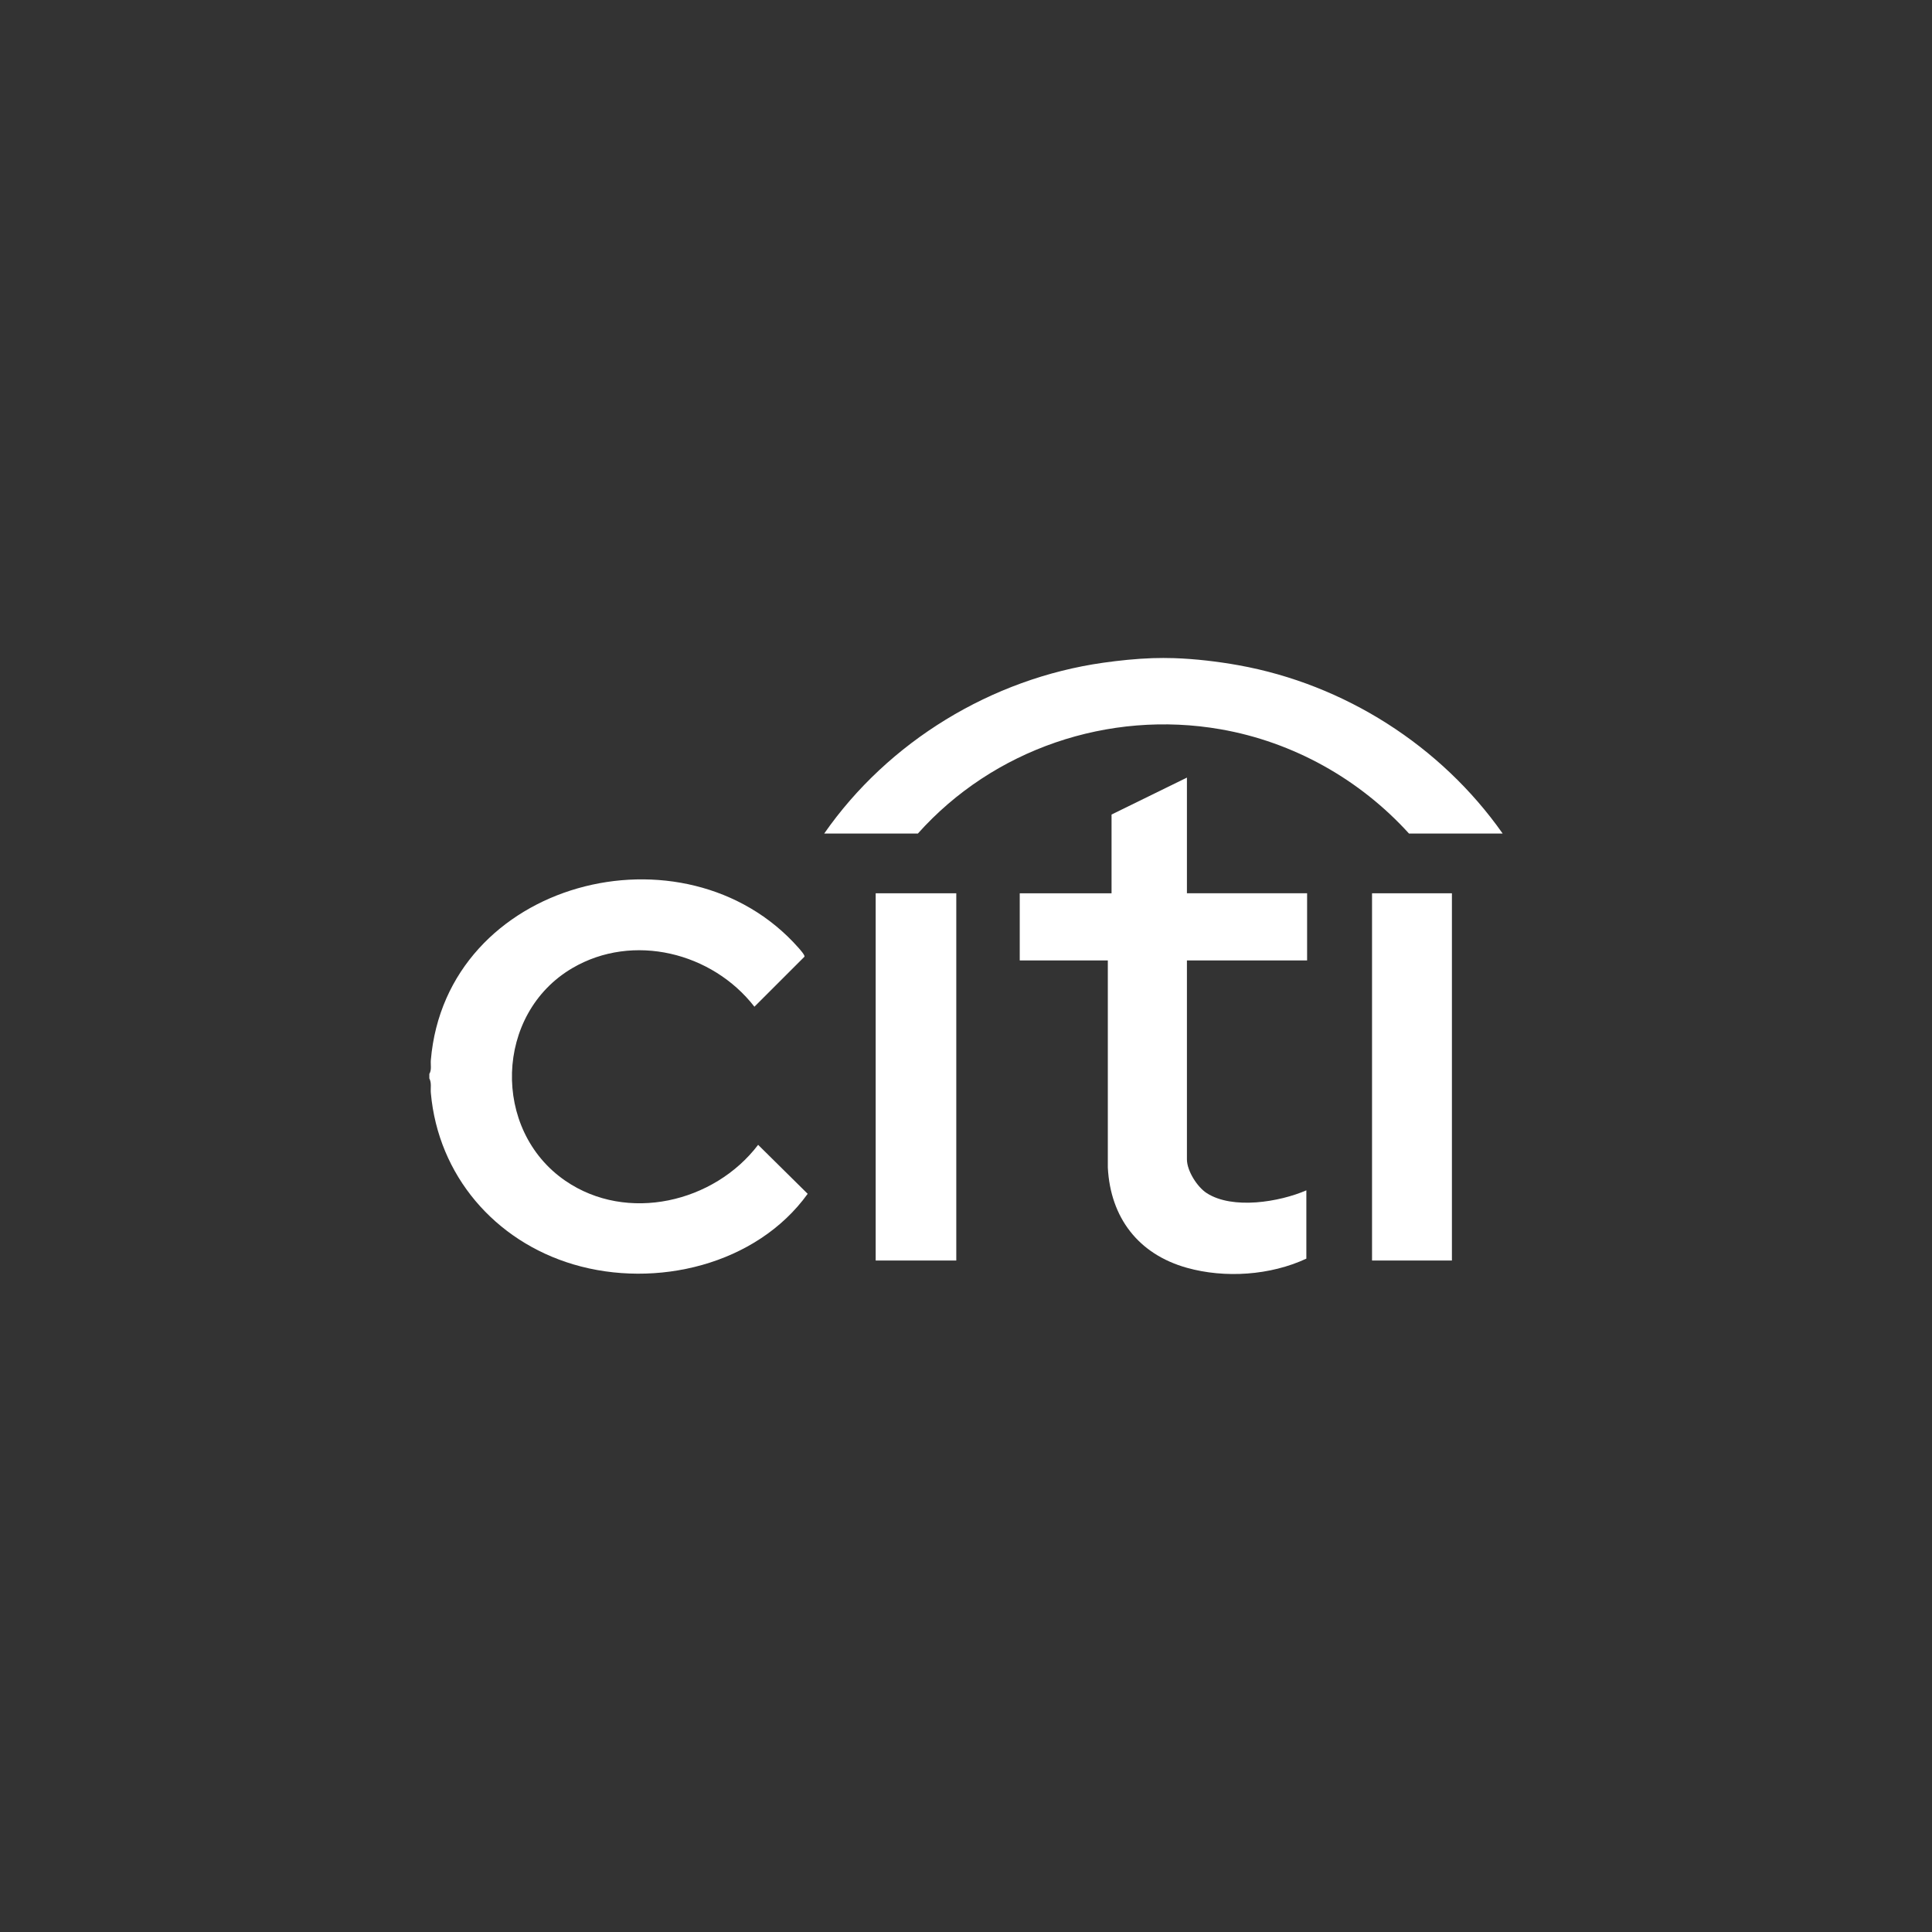 <?xml version="1.0" encoding="UTF-8"?> <svg xmlns="http://www.w3.org/2000/svg" id="Layer_1" data-name="Layer 1" viewBox="0 0 1080 1080"><rect x="0" y="0" width="1080" height="1080" fill="#333333" stroke="none"/><defs><style> .cls-1 { fill: #fff; } </style></defs><path class="cls-1" d="M656.41,367.91c11.73.4,24.25,1.86,35.89,3.95,59.27,10.65,113.17,44.98,147.7,94.1h-52.36c-27.58-30.38-64.66-51.18-105.28-58.28-62.59-10.94-127.17,11.14-169.27,58.28h-52.36c35.82-51.48,93.65-86.64,155.91-95.48,8.98-1.27,18.74-2.28,27.68-2.57,3.9-.13,8.2-.13,12.1,0Z"></path><g><path class="cls-1" d="M240,602.82v-2.5c1.41-2.28.62-5.19.84-7.71,8.55-100.56,142-134.61,205.5-62.81.71.8,3.76,4.21,3.36,5l-27.98,27.96c-23.52-30.33-67.81-41.46-101.73-21.61-43.48,25.45-45.28,90.56-3.93,118.93,34.49,23.66,83.16,12.2,107.74-20.11l27.7,27.38c-28.67,39.76-84.92,53.1-130.87,39.48-44-13.04-75.68-49.7-79.79-95.87-.24-2.69.51-5.61-.84-8.13Z"></path><g><path class="cls-1" d="M663.5,434.67v64.67h67.18v37.55h-67.18v111.2c0,6.42,5.76,15.48,11.13,18.91,14.47,9.26,40.56,4.94,55.63-1.59v38.18c-20.05,9.35-45.47,11.11-66.85,5.1-27.04-7.6-42.67-27.99-44.13-56.01v-115.78h-49.24v-37.55h51.32v-44.02l42.14-20.65Z"></path><g><rect class="cls-1" x="489.51" y="499.35" width="45.06" height="205.29"></rect><rect class="cls-1" x="766.98" y="499.35" width="44.65" height="205.29"></rect></g></g></g></svg> 